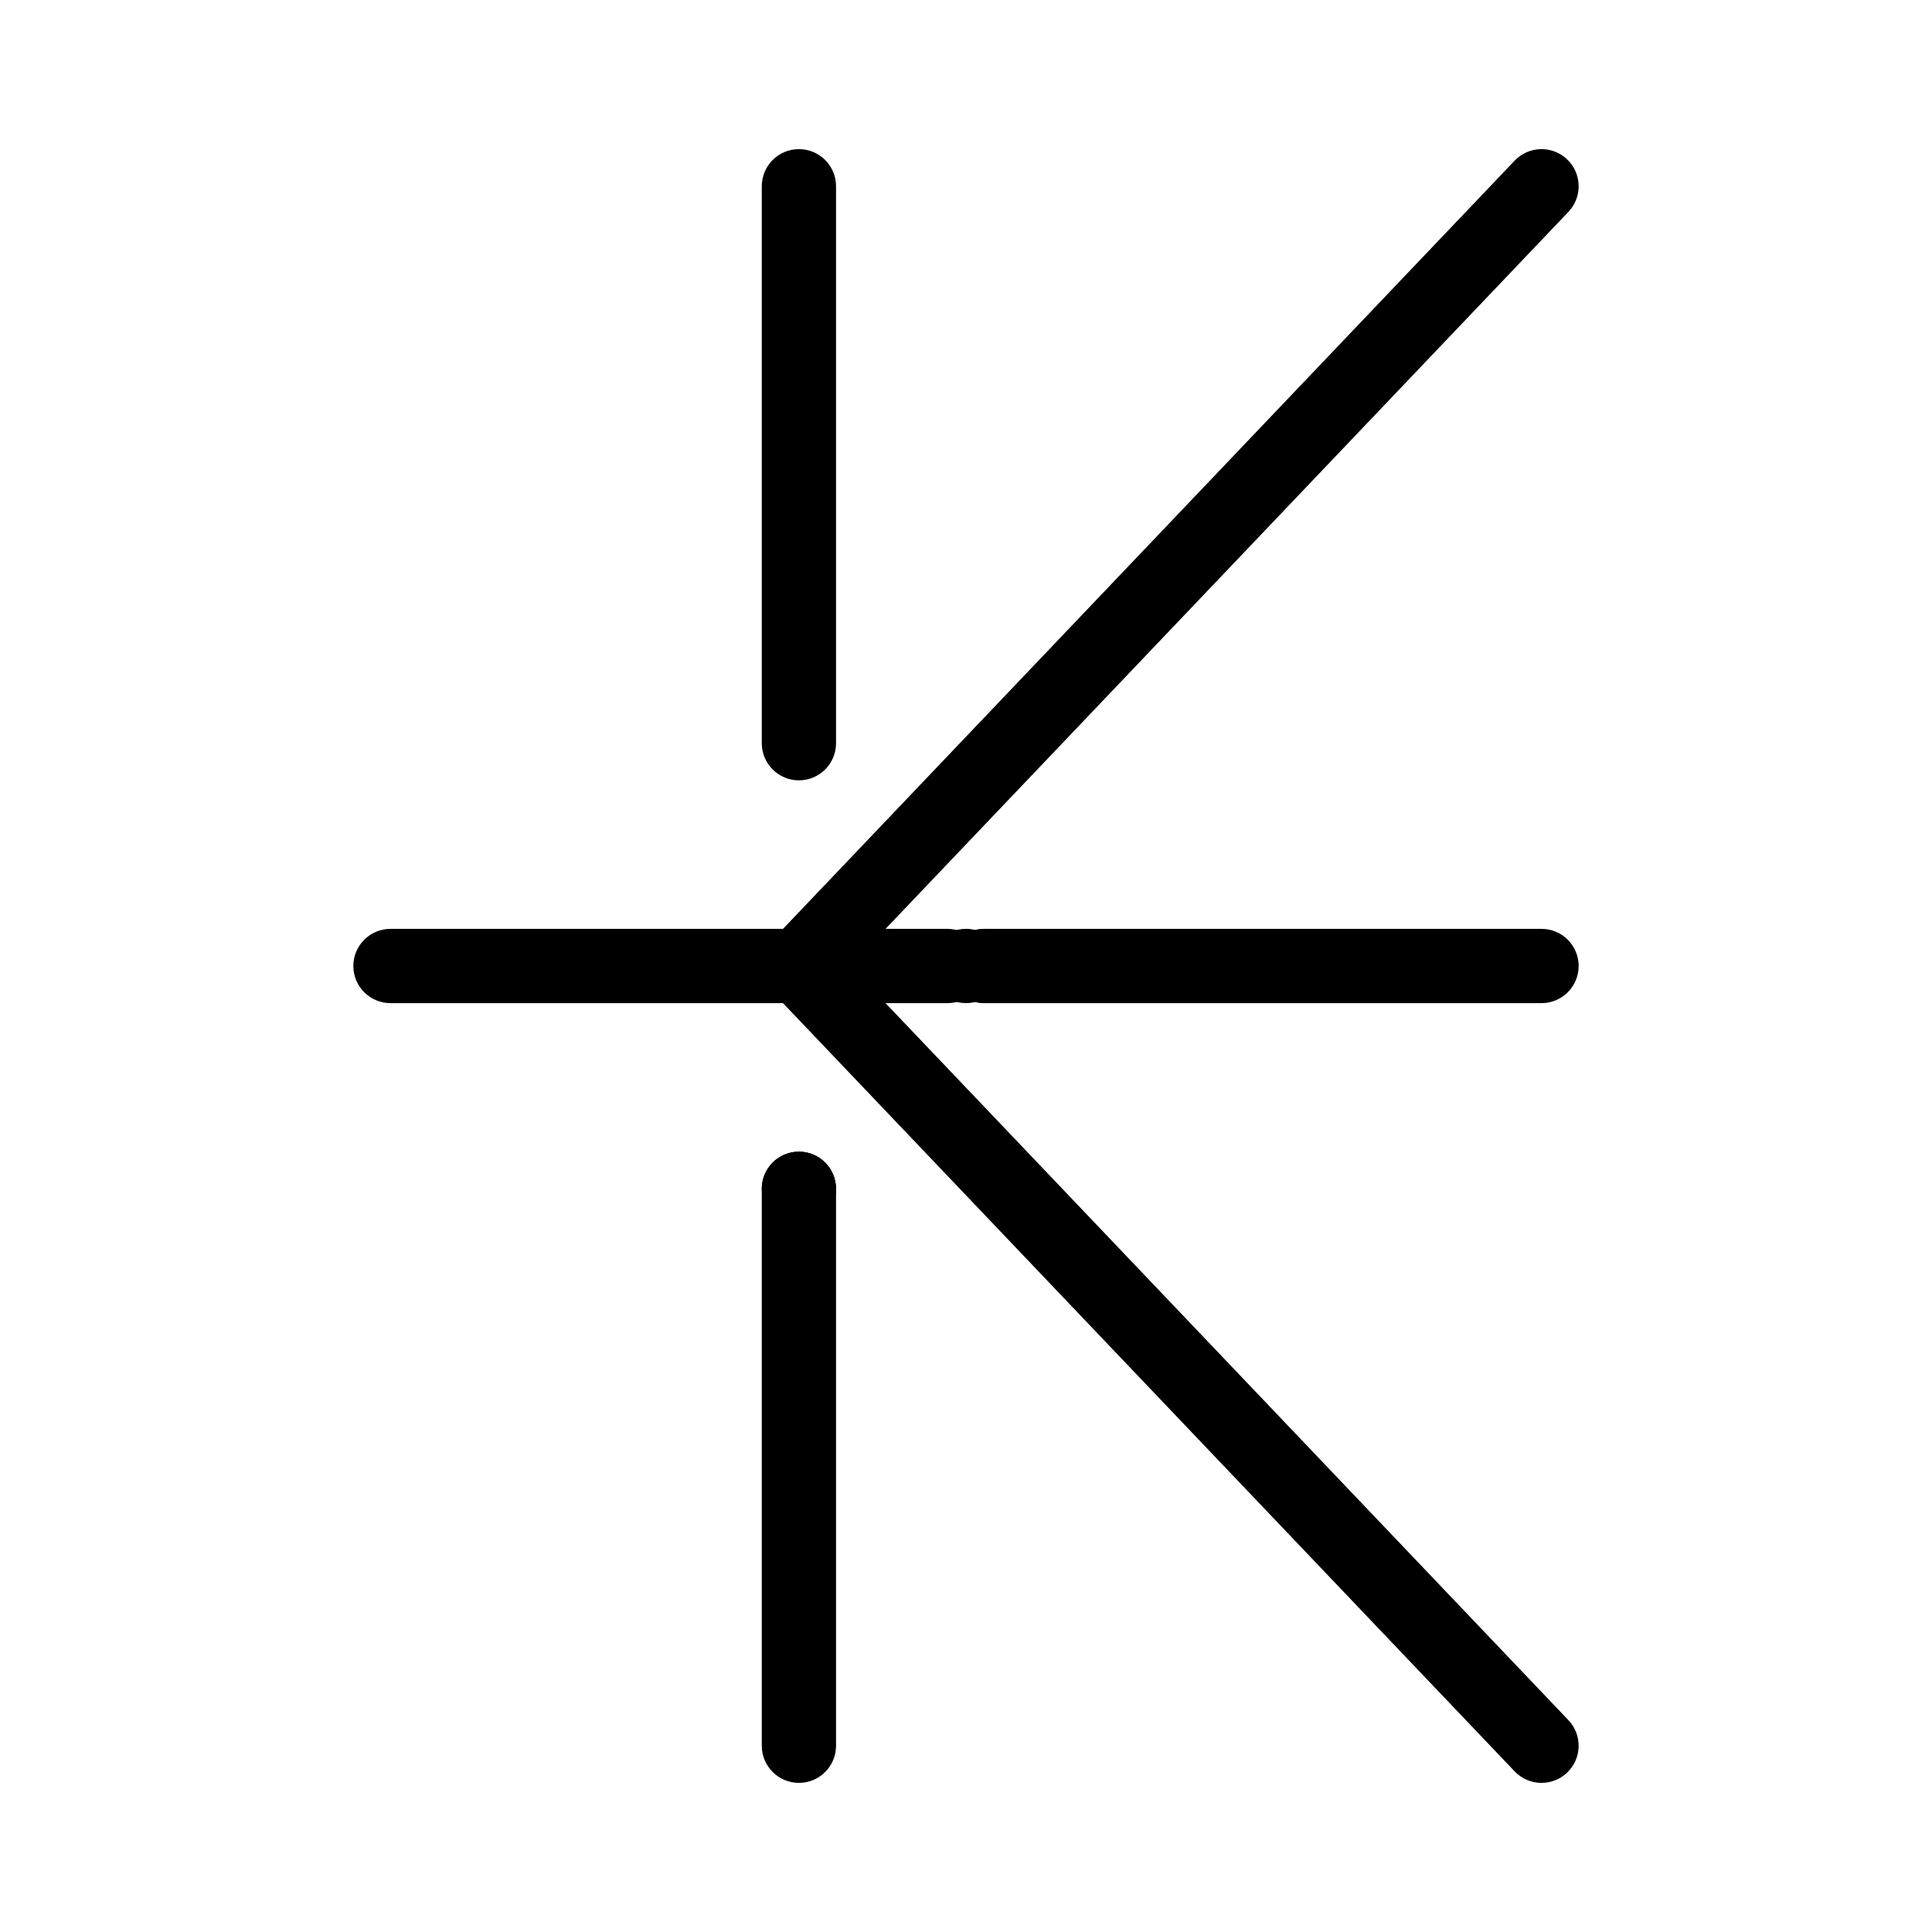<?xml version="1.0" encoding="UTF-8"?>
<!-- The Best Svg Icon site in the world: iconSvg.co, Visit us! https://iconsvg.co -->
<svg fill="#000000" width="800px" height="800px" version="1.1" viewBox="144 144 512 512" xmlns="http://www.w3.org/2000/svg">
 <g>
  <path d="m355.72 350.8c-5.434 0-9.84-4.406-9.84-9.84v-147.6c0-5.434 4.406-9.84 9.84-9.84s9.84 4.406 9.84 9.84v147.6c0 5.434-4.406 9.836-9.84 9.836z"/>
  <path d="m345.88 459.04c0-5.434 4.41-9.84 9.84-9.84 5.434 0 9.84 4.406 9.84 9.84 0 5.434-4.41 9.84-9.84 9.84-5.434 0-9.84-4.41-9.84-9.84zm0-59.039c0-5.434 4.41-9.84 9.84-9.84 5.434 0 9.84 4.41 9.84 9.84 0 5.434-4.41 9.84-9.84 9.84-5.434 0-9.84-4.41-9.84-9.84z"/>
  <path d="m355.72 616.48c-5.434 0-9.84-4.406-9.84-9.84v-147.6c0-5.434 4.406-9.84 9.84-9.84s9.84 4.406 9.84 9.84v147.6c0 5.434-4.406 9.84-9.84 9.84z"/>
  <path d="m355.72 409.84c-2.438 0-4.879-0.898-6.785-2.715-3.938-3.75-4.086-9.977-0.34-13.91l196.8-206.64c3.746-3.934 9.977-4.09 13.91-0.34 3.934 3.75 4.086 9.977 0.34 13.91l-196.8 206.64c-1.934 2.031-4.527 3.055-7.125 3.055z"/>
  <path d="m552.52 616.48c-2.602 0-5.195-1.023-7.129-3.055l-196.8-206.64c-3.75-3.934-3.598-10.164 0.34-13.91 3.934-3.75 10.164-3.598 13.91 0.34l196.8 206.64c3.75 3.934 3.594 10.164-0.34 13.91-1.898 1.812-4.344 2.715-6.781 2.715z"/>
  <path d="m395.08 409.84h-147.6c-5.434 0-9.84-4.406-9.84-9.84s4.406-9.84 9.84-9.84h147.6c5.434 0 9.84 4.406 9.84 9.84s-4.406 9.84-9.84 9.84z"/>
  <path d="m402.46 409.53c-0.789 0.195-1.613 0.305-2.461 0.305-5.434 0-9.84-4.41-9.84-9.84 0-5.434 4.41-9.84 9.84-9.84 0.848 0 1.672 0.109 2.461 0.305 0.789-0.195 1.613-0.305 2.461-0.305 5.434 0 9.84 4.41 9.84 9.84 0 5.434-4.41 9.84-9.84 9.84-0.844 0.004-1.672-0.105-2.461-0.305z"/>
  <path d="m552.52 409.84h-147.6c-5.434 0-9.84-4.406-9.84-9.84s4.406-9.84 9.84-9.84h147.6c5.434 0 9.84 4.406 9.84 9.84s-4.406 9.84-9.84 9.84z"/>
 </g>
</svg>